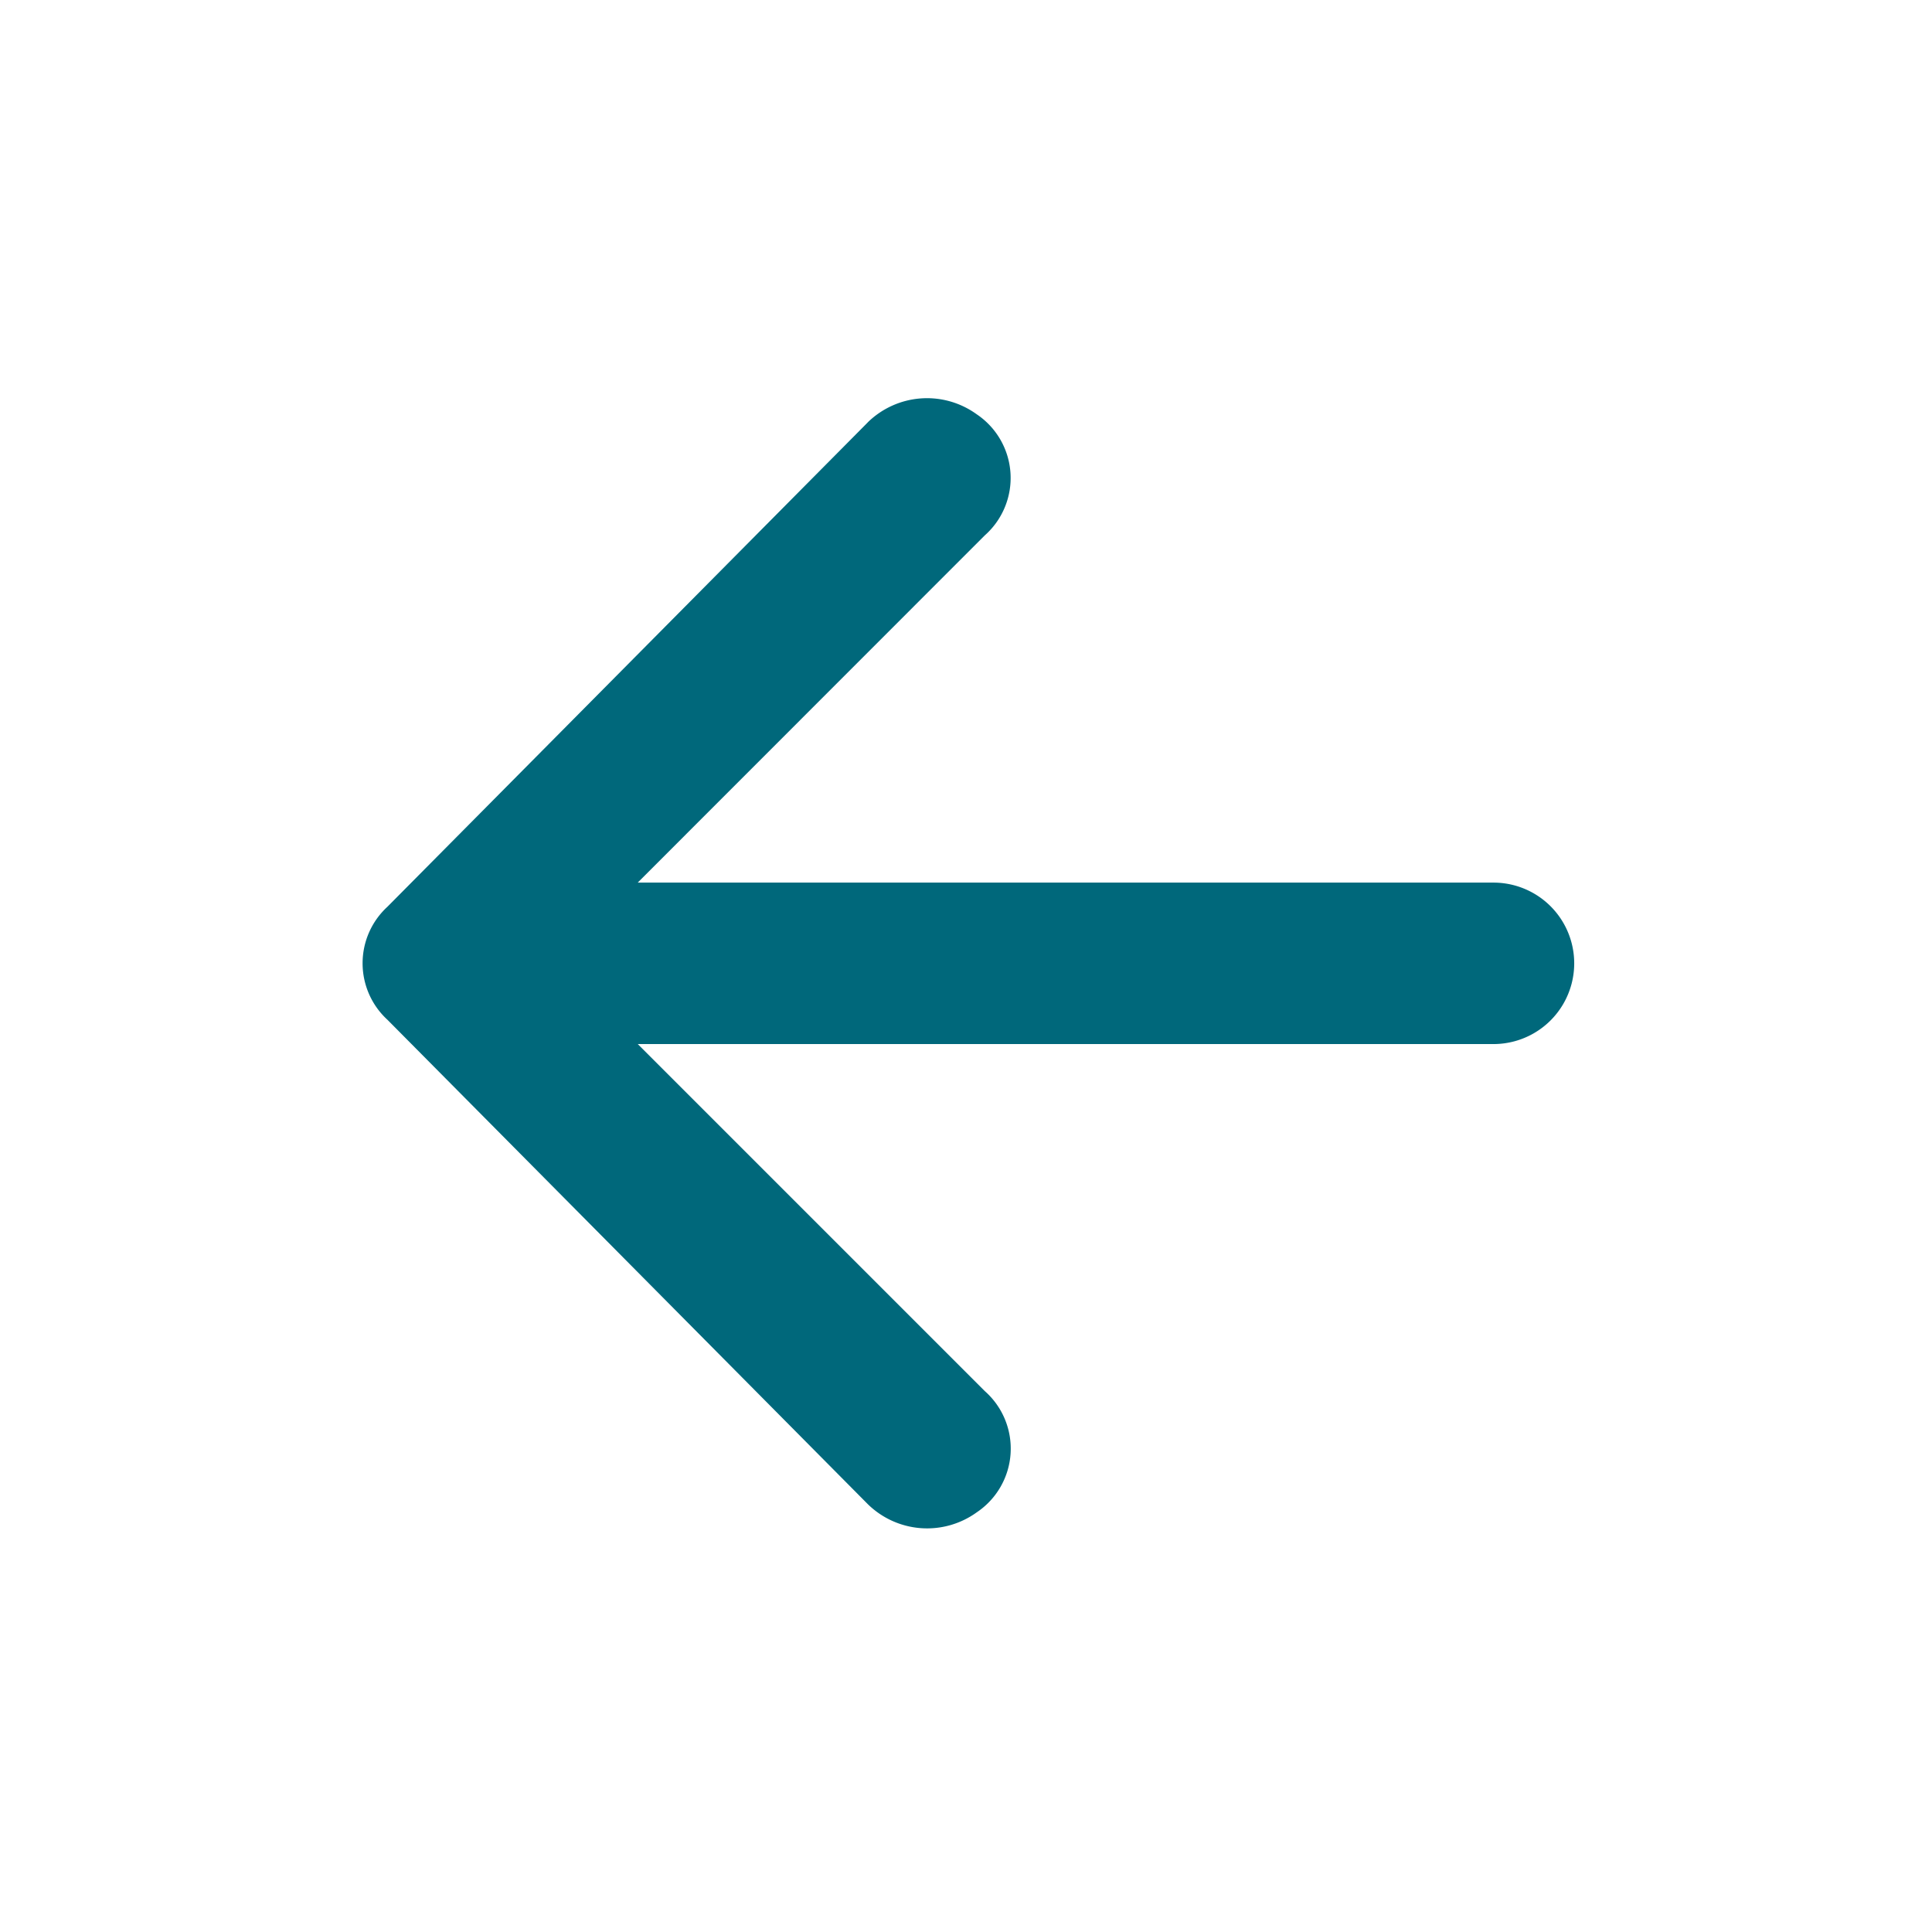 <svg xmlns="http://www.w3.org/2000/svg" width="37" height="37" viewBox="0 0 37 37">
  <g id="Layer_2" data-name="Layer 2" transform="translate(0 -0.106)">
    <g id="invisible_box" data-name="invisible box">
      <rect id="Rectangle_154" data-name="Rectangle 154" width="37" height="37" transform="translate(0 0.106)" fill="none"/>
    </g>
    <g id="Q3_icons" data-name="Q3 icons" transform="translate(6.945 7.731)">
      <path id="Path_67" data-name="Path 67" d="M18.66,10.464l-9.2,9.277a1.469,1.469,0,0,0,0,2.165l9.2,9.277a1.623,1.623,0,0,0,2.087.155,1.469,1.469,0,0,0,.155-2.319l-6.648-6.648H30.642a1.546,1.546,0,0,0,0-3.092H14.253L20.9,12.629a1.469,1.469,0,0,0-.155-2.319,1.623,1.623,0,0,0-2.087.155Z" transform="translate(-8.985 -10.001)" fill="#00687b"/>
    </g>
  </g>
</svg>
